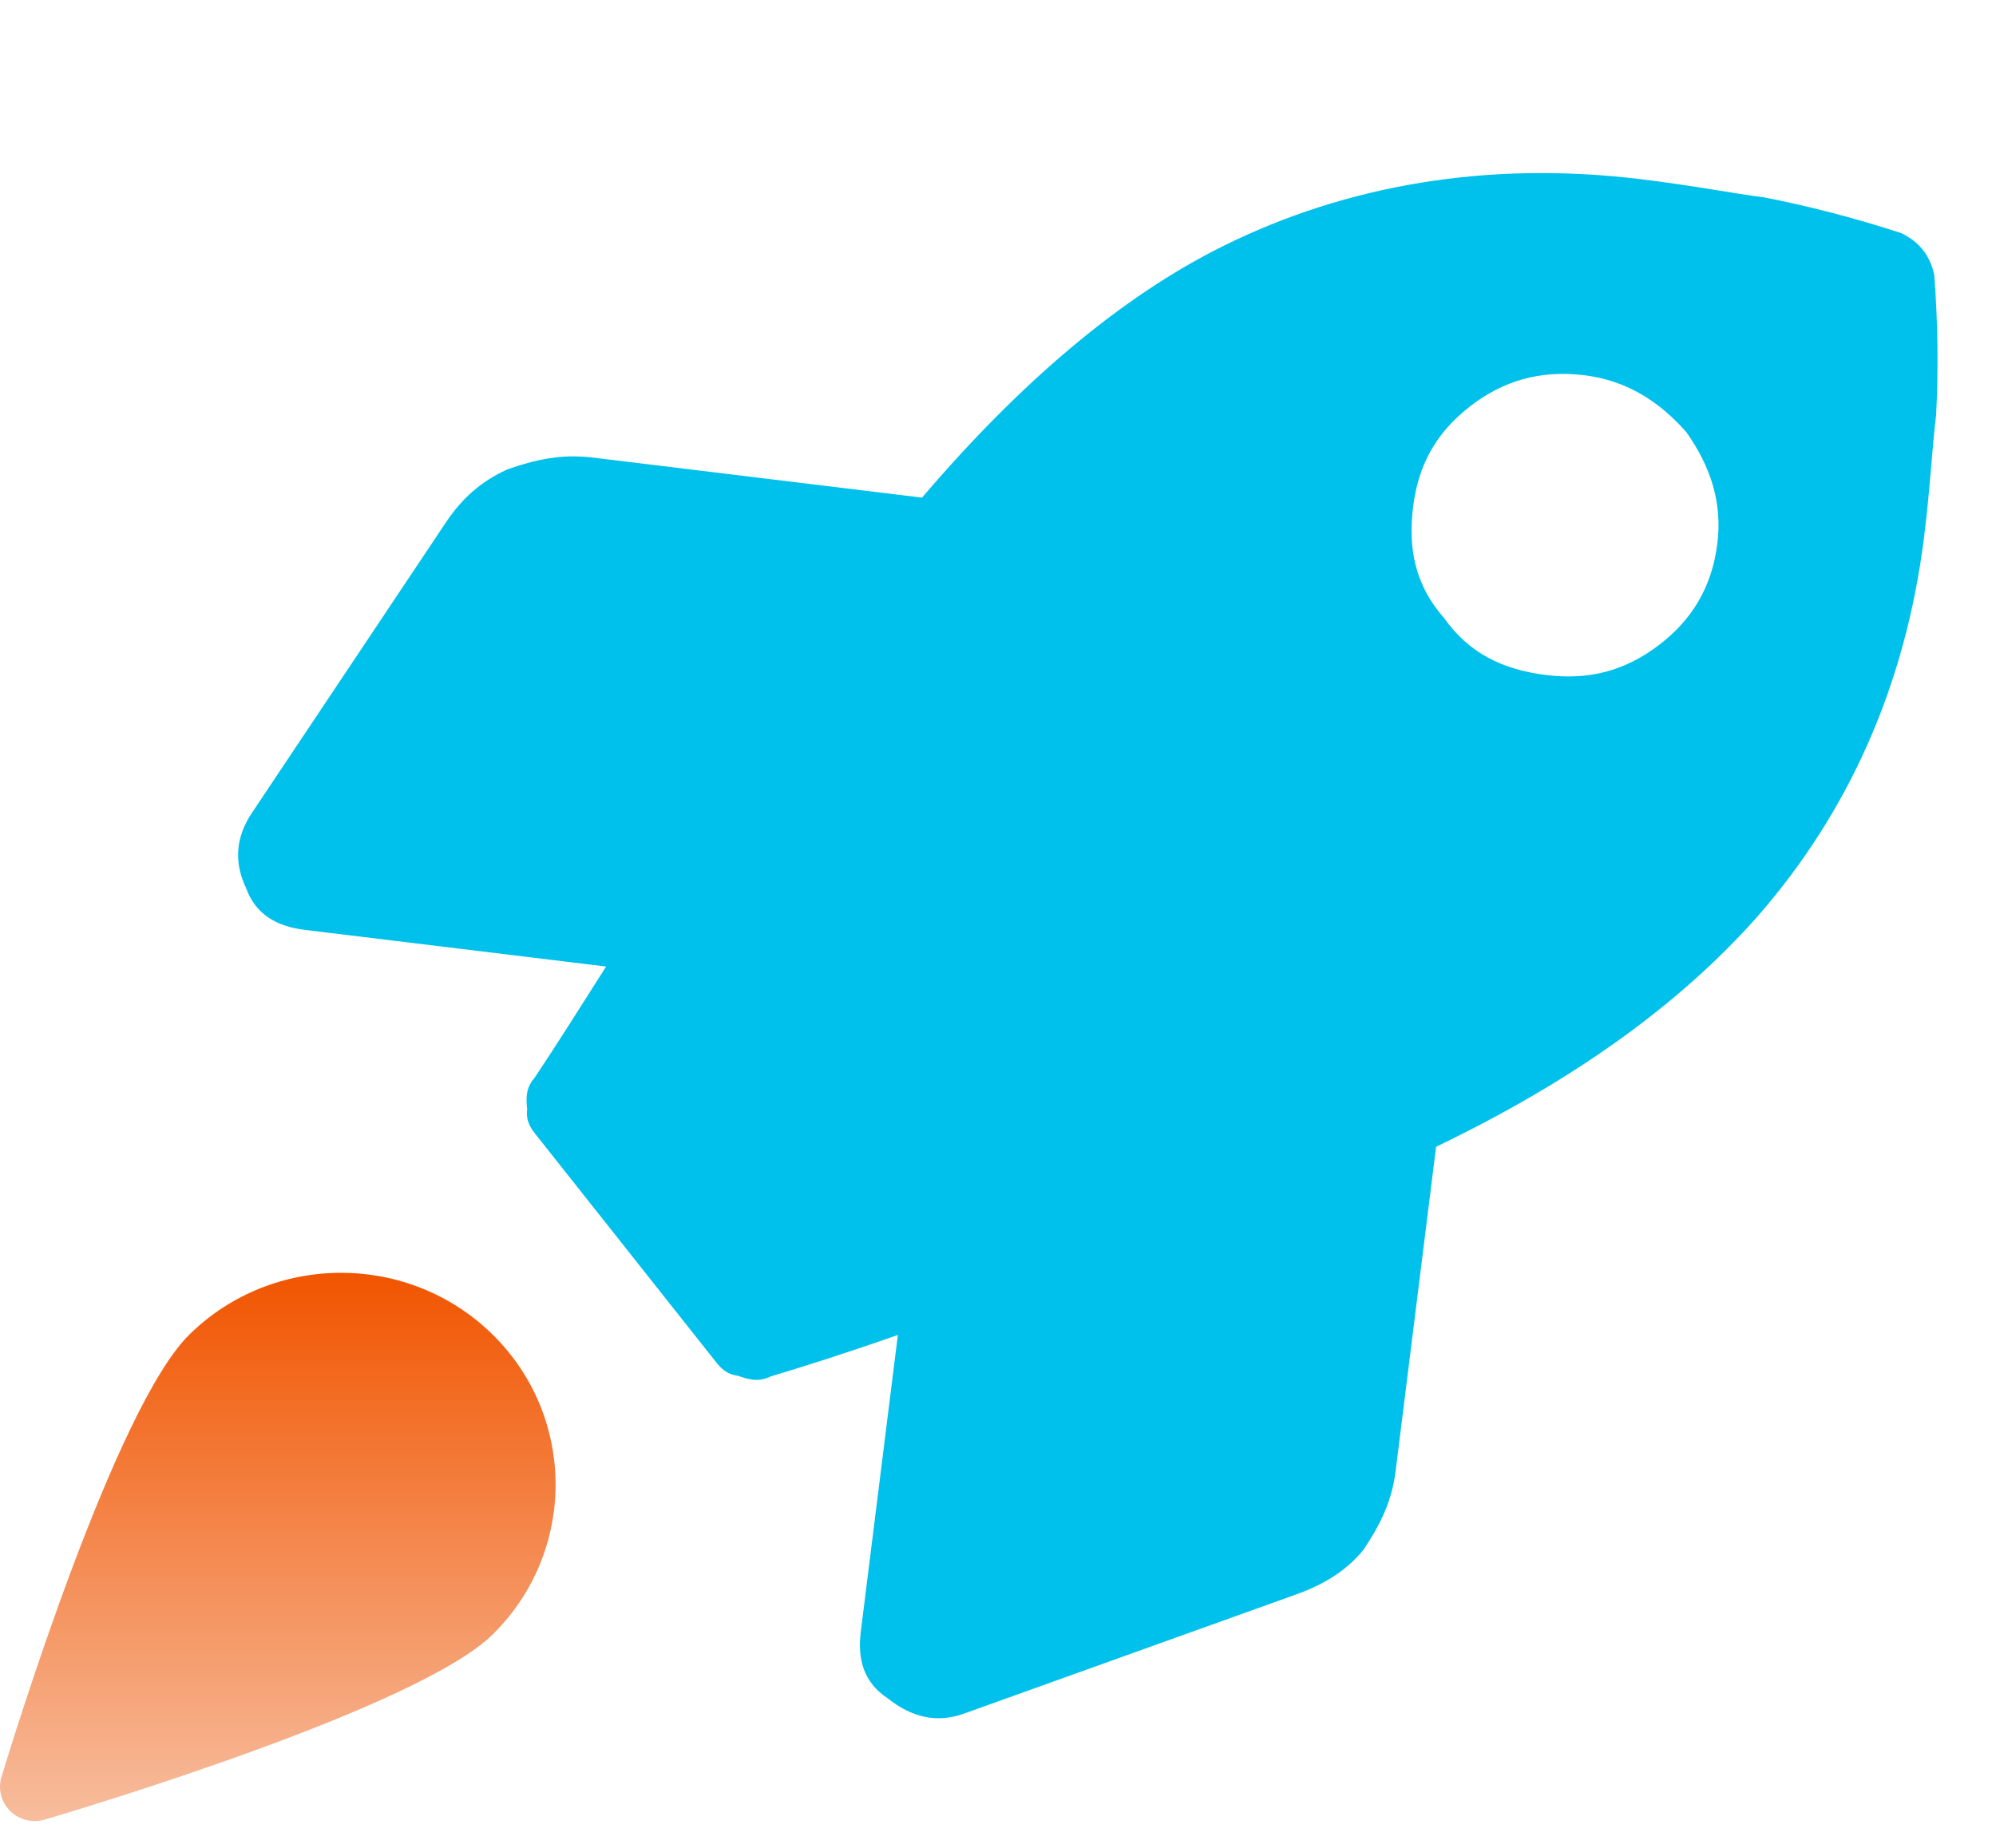  <svg
            data-v-ad928515=""
            width="54"
            height="50"
            viewBox="0 0 54 50"
            fill="none"
            xmlns="http://www.w3.org/2000/svg"
          >
            <path
              d="M52.33 7.445C52.429 8.744 52.442 10.032 52.38 11.226C52.274 12.071 52.223 13.18 52.054 14.532C51.547 18.589 49.989 22.003 47.551 24.795C45.424 27.196 42.556 29.25 38.852 31.03L37.755 39.82C37.649 40.665 37.307 41.31 36.88 41.944C36.367 42.568 35.714 42.918 34.986 43.172L26.056 46.376C25.328 46.63 24.653 46.462 24.02 45.956C23.376 45.535 23.193 44.912 23.288 44.151L24.291 36.122C22.835 36.632 21.657 37.003 20.843 37.247C20.565 37.385 20.308 37.354 19.975 37.228C19.632 37.186 19.482 36.996 19.332 36.806L14.52 30.73C14.37 30.54 14.22 30.35 14.262 30.012C14.218 29.663 14.25 29.41 14.453 29.177C14.987 28.384 15.639 27.348 16.398 26.153L8.253 25.162C7.481 25.068 6.913 24.742 6.655 24.024C6.31 23.296 6.395 22.619 6.822 21.985L12.068 14.129C12.495 13.495 12.988 13.04 13.726 12.701C14.454 12.446 15.172 12.276 16.029 12.38L24.945 13.465C27.596 10.356 30.324 8.028 33.107 6.65C36.447 4.997 40.271 4.347 44.386 4.848C45.843 5.025 46.947 5.245 47.719 5.339C48.908 5.57 50.173 5.895 51.428 6.305C51.921 6.537 52.222 6.917 52.33 7.445ZM41.839 18.266C42.954 18.402 43.939 18.178 44.902 17.438C45.769 16.771 46.313 15.893 46.461 14.71C46.599 13.611 46.286 12.629 45.62 11.69C44.858 10.825 43.967 10.288 42.853 10.152C41.653 10.007 40.657 10.314 39.79 10.981C38.827 11.722 38.368 12.61 38.231 13.709C38.083 14.892 38.31 15.863 39.072 16.728C39.738 17.667 40.639 18.12 41.839 18.266Z"
              fill="#00C1EB"
            ></path>
            <path
              d="M5.119 36.116C3.108 38.101 0.348 47.066 0.04 48.081C-0.06 48.407 0.032 48.761 0.274 49.003C0.455 49.181 0.694 49.275 0.94 49.275C1.03 49.275 1.12 49.262 1.21 49.236C2.238 48.932 11.322 46.208 13.332 44.223C15.597 41.988 15.597 38.351 13.332 36.116C11.066 33.881 7.383 33.883 5.119 36.116V36.116Z"
              fill="url(#paint0_linear_141_642)"
            ></path>
            <defs>
              <linearGradient
                id="paint0_linear_141_642"
                x1="7.515"
                y1="34.441"
                x2="7.515"
                y2="49.275"
                gradientUnits="userSpaceOnUse"
              >
                <stop stop-color="#F15500"></stop>
                <stop offset="1" stop-color="#F7BD9E"></stop>
              </linearGradient>
            </defs>
          </svg>